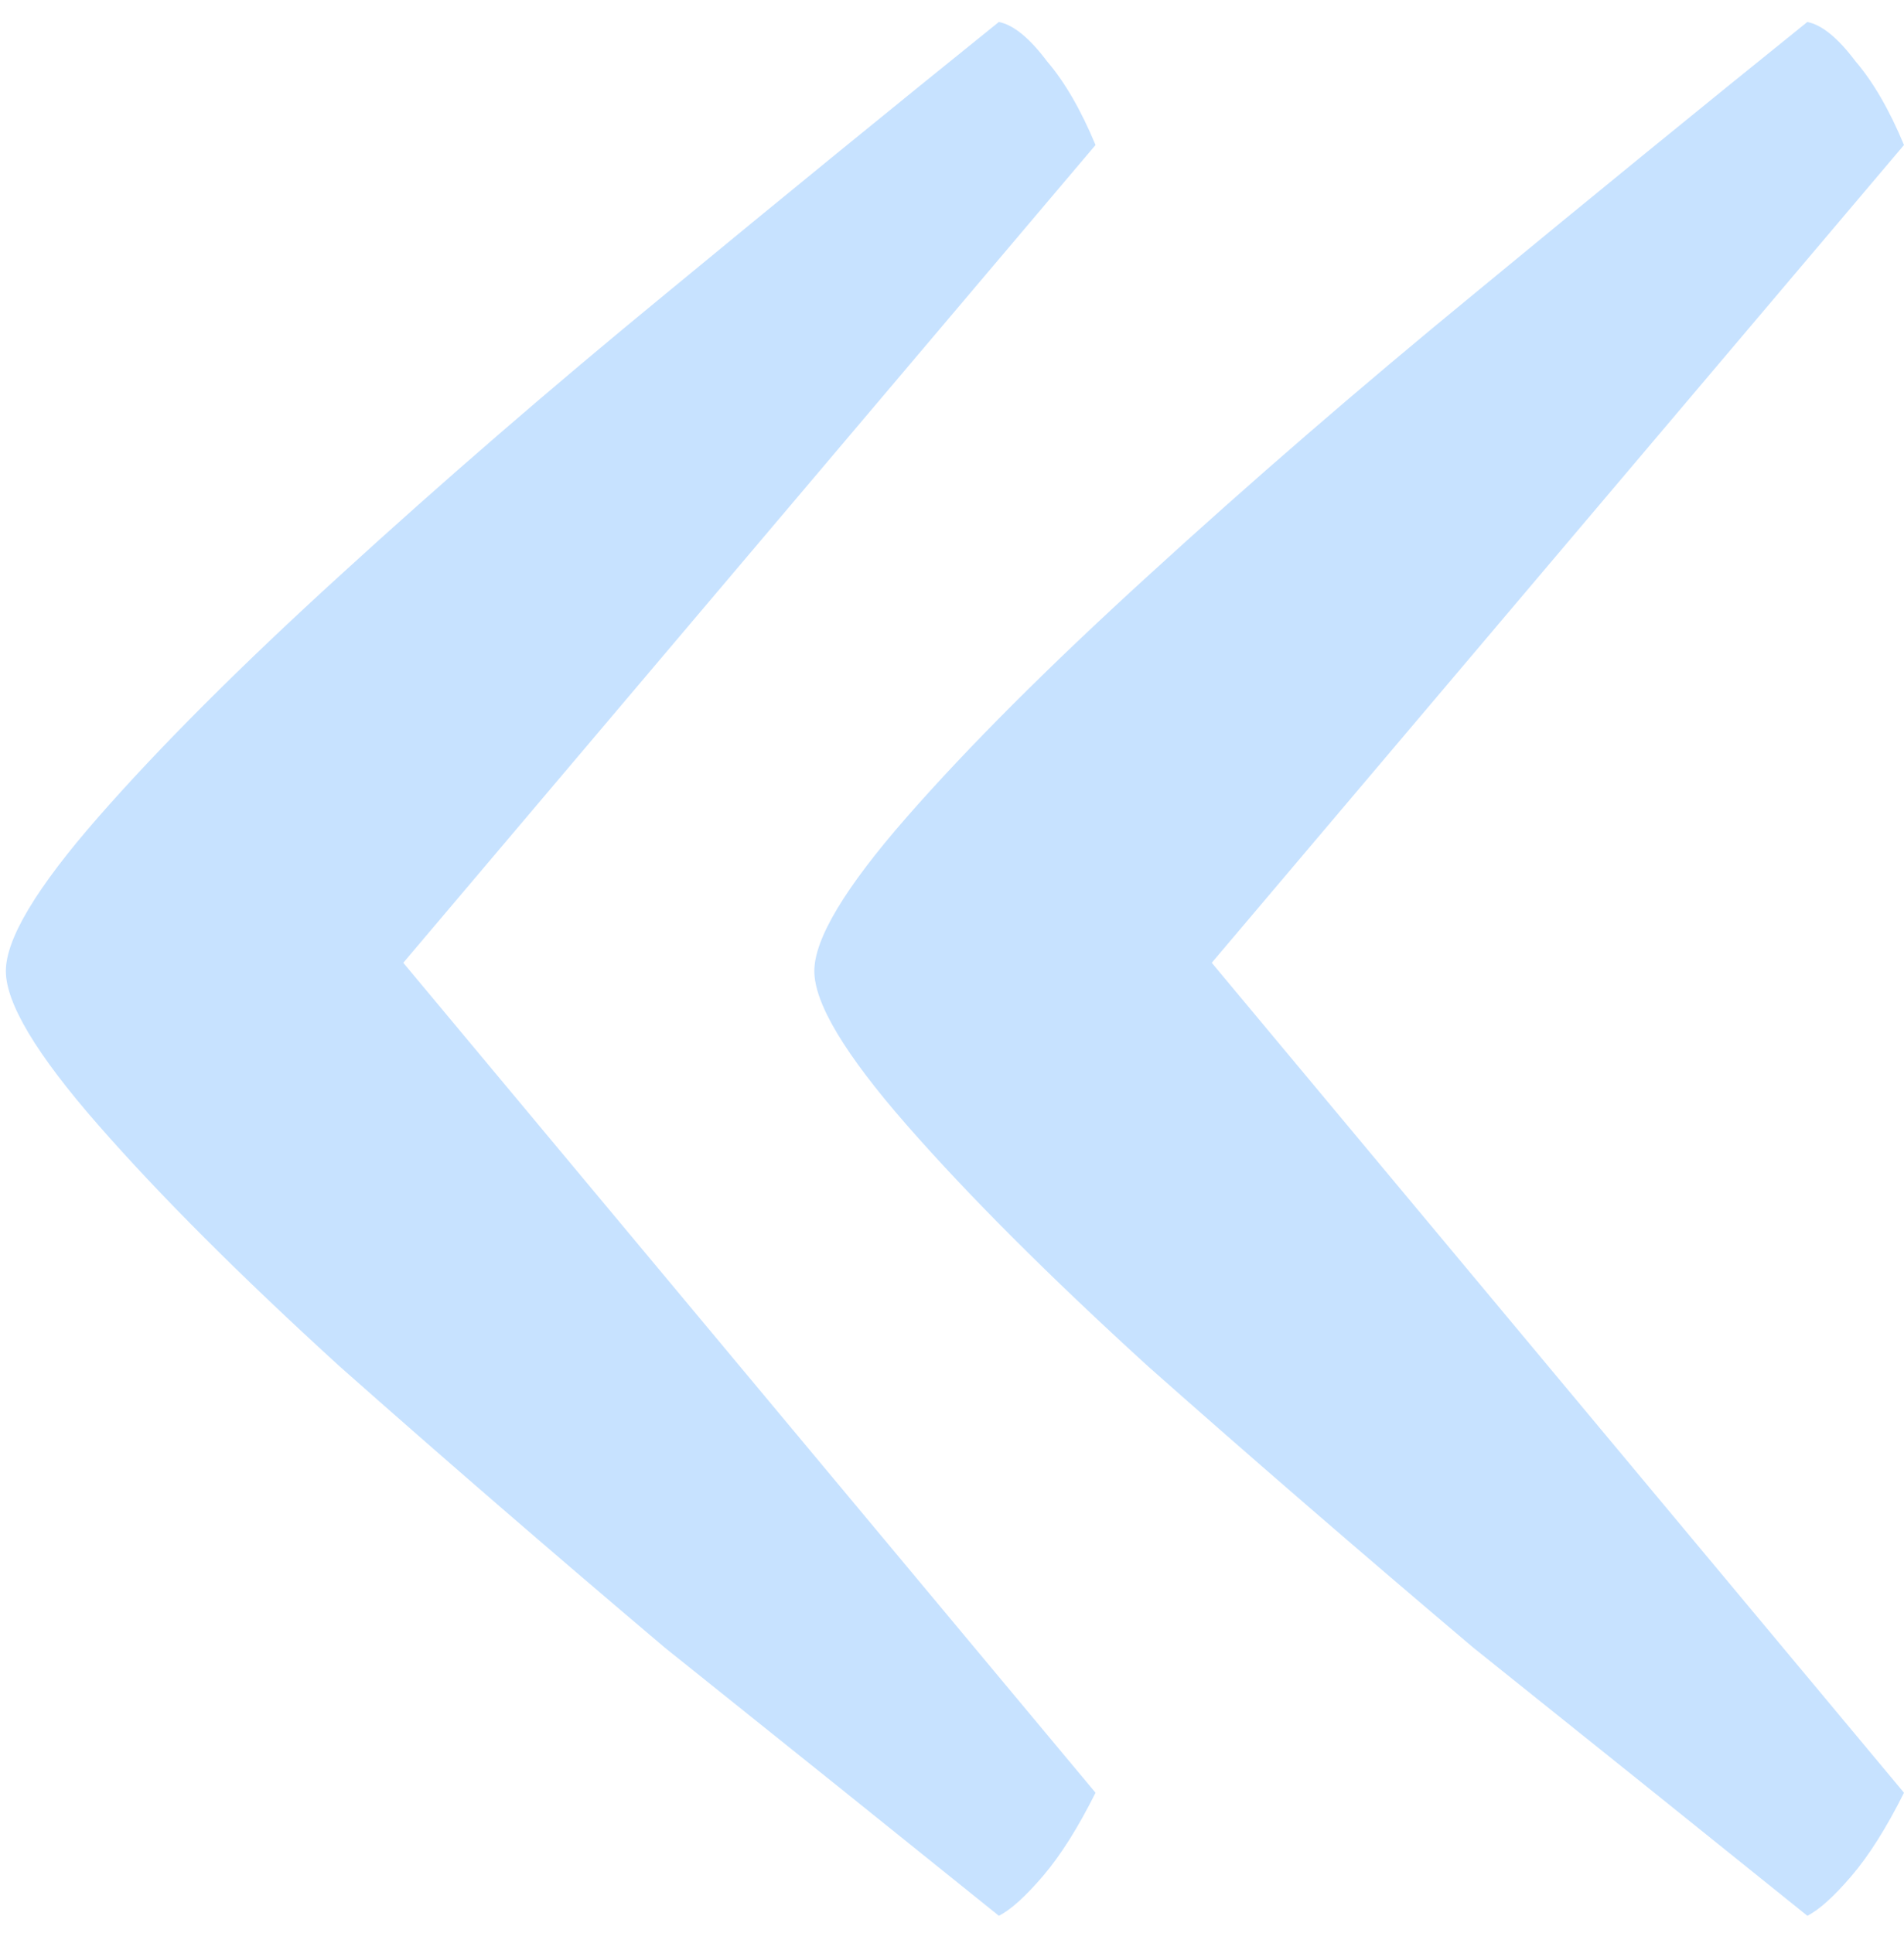 <svg width="65" height="66" viewBox="0 0 65 66" fill="none" xmlns="http://www.w3.org/2000/svg">
<path opacity="0.25" d="M34.1 65.4C30.5 62.5 26.7 59.45 22.7 56.25C18.8 52.95 15.1 49.75 11.6 46.65C8.2 43.55 5.45 40.8 3.35 38.4C1.25 36 0.2 34.25 0.2 33.15C0.2 32.05 1.25 30.3 3.35 27.9C5.45 25.5 8.2 22.75 11.6 19.65C15.1 16.45 18.8 13.25 22.7 10.05C26.7 6.75 30.5 3.65 34.1 0.75C34.6 0.85 35.15 1.3 35.75 2.1C36.35 2.8 36.9 3.75 37.4 4.95L10.1 37.2L10.25 28.65L37.4 61.2C36.8 62.4 36.2 63.35 35.6 64.05C35 64.75 34.5 65.2 34.1 65.4ZM61.7 65.4C58.1 62.5 54.3 59.45 50.3 56.25C46.4 52.95 42.7 49.75 39.2 46.65C35.8 43.55 33.05 40.8 30.95 38.4C28.85 36 27.8 34.25 27.8 33.15C27.8 32.05 28.85 30.3 30.95 27.9C33.05 25.5 35.8 22.75 39.2 19.65C42.7 16.45 46.4 13.25 50.3 10.05C54.3 6.75 58.1 3.65 61.7 0.75C62.2 0.85 62.75 1.3 63.35 2.1C63.95 2.8 64.5 3.75 65 4.95L37.7 37.2L37.85 28.65L65 61.2C64.4 62.4 63.8 63.35 63.2 64.05C62.6 64.75 62.1 65.2 61.7 65.4Z" fill="#238CFF"/>
</svg>
